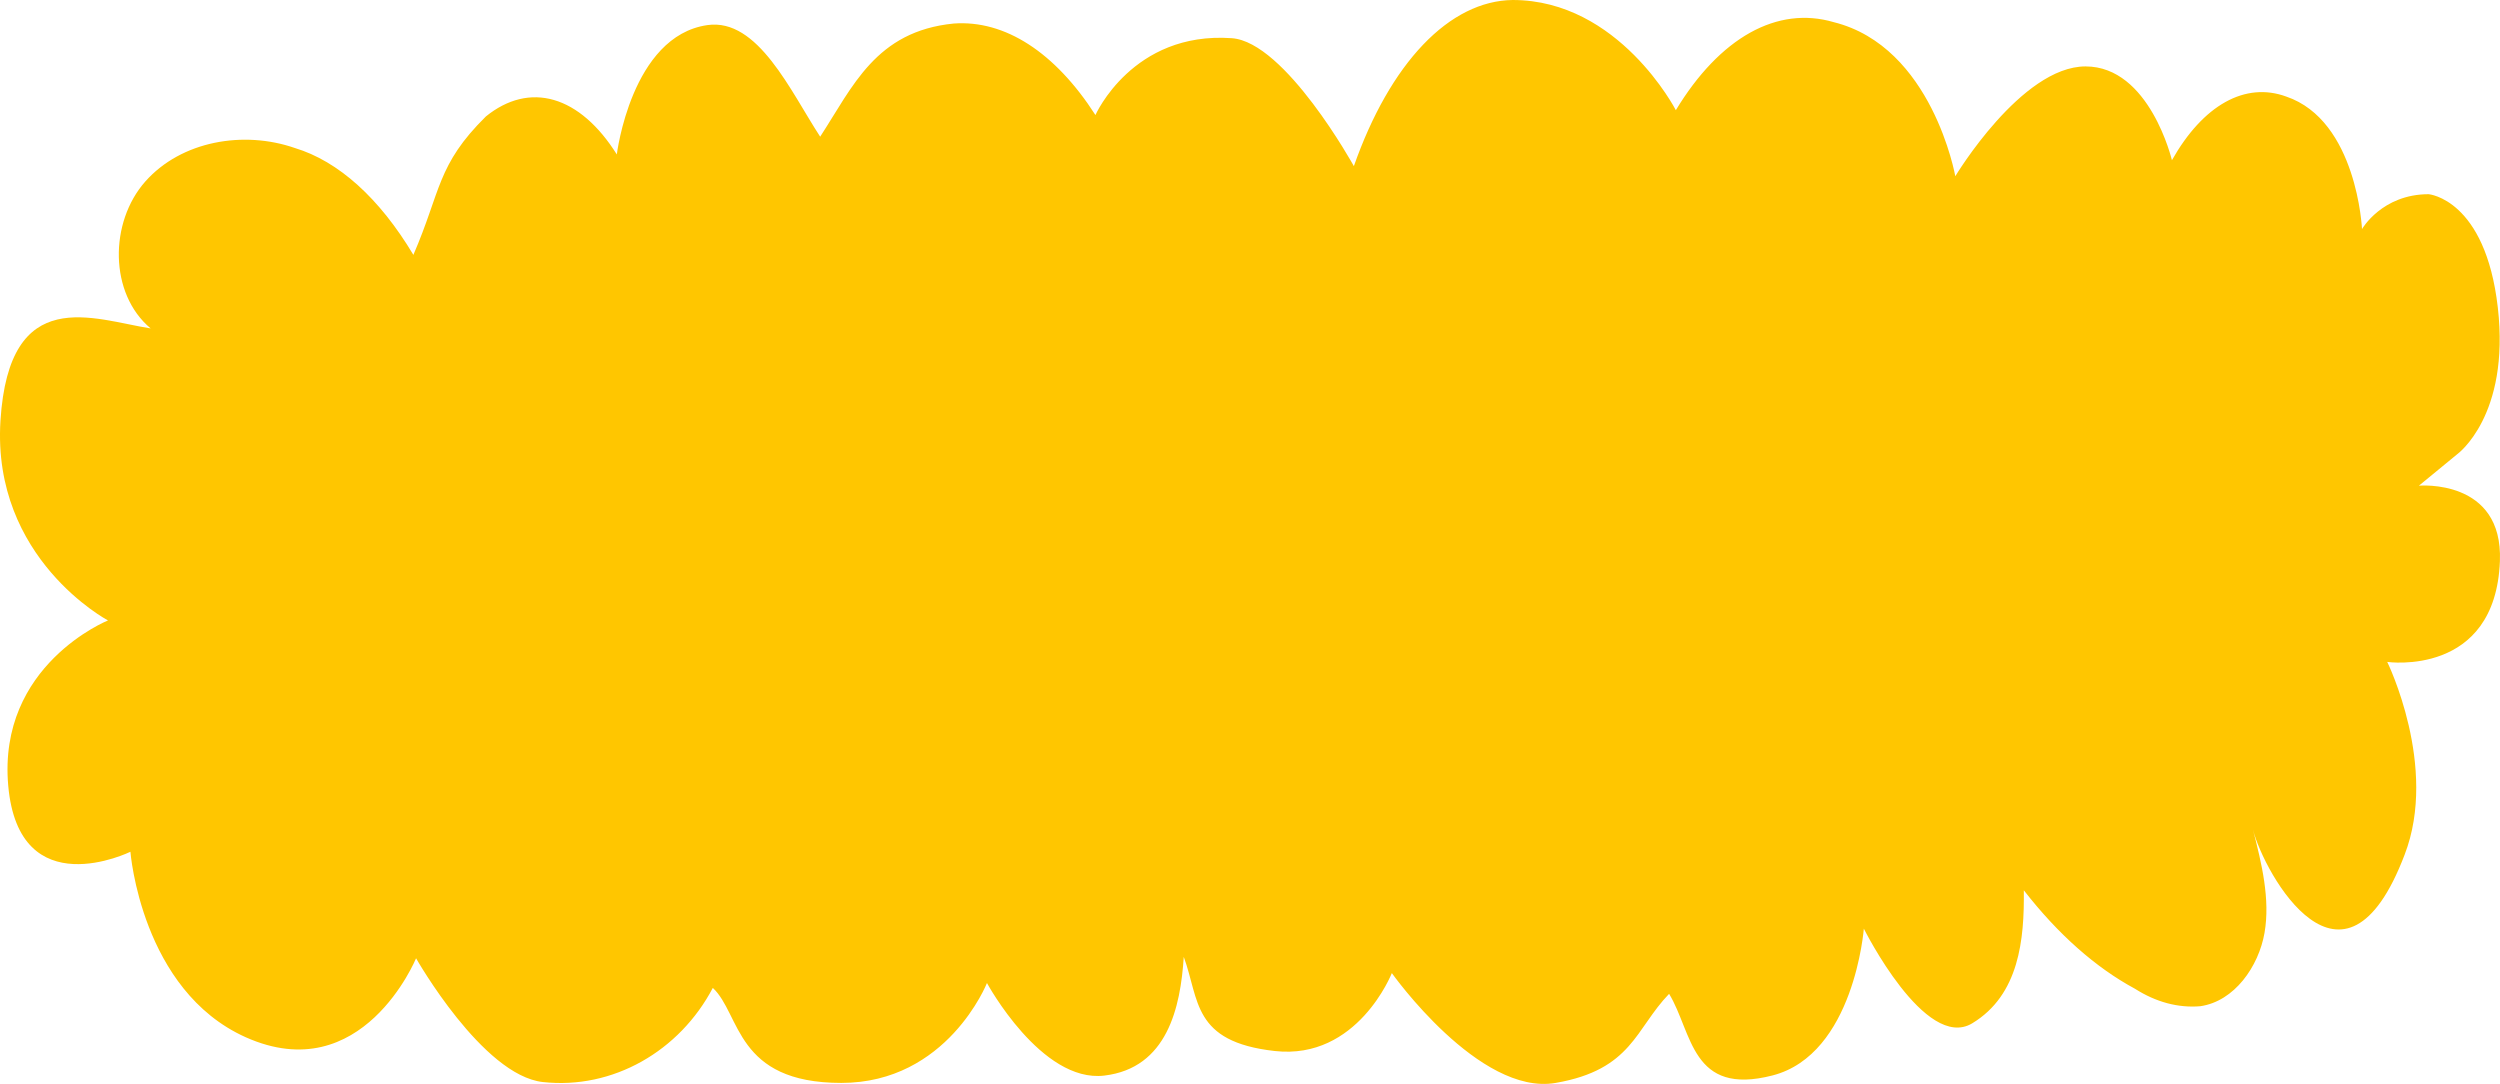 <svg width="143" height="62" viewBox="0 0 143 62" fill="none" xmlns="http://www.w3.org/2000/svg">
<path d="M7.46 48.721C7.46 48.721 1.085 51.852 0.471 44.941C-0.143 38.031 6.177 35.489 6.177 35.489C6.177 35.489 -0.468 31.969 0.026 24.071C0.52 16.174 5.353 18.278 8.618 18.786C6.232 16.792 6.252 12.704 8.313 10.38C10.375 8.057 13.94 7.449 16.865 8.466C19.363 9.222 21.708 11.337 23.645 14.578C25.227 10.929 24.978 9.443 27.793 6.661C29.026 5.662 30.369 5.338 31.685 5.72C33.001 6.102 34.242 7.177 35.282 8.835C35.282 8.835 36.105 2.064 40.459 1.436C43.354 1.017 45.226 5.235 46.914 7.818C48.776 4.966 50.089 1.785 54.557 1.346C57.482 1.135 60.35 2.988 62.659 6.581C62.659 6.581 64.776 1.785 70.452 2.184C73.517 2.393 77.441 9.503 77.441 9.503C78.466 6.588 79.825 4.205 81.405 2.552C82.984 0.899 84.739 0.024 86.522 0C92.608 0 95.858 6.302 95.858 6.302C97.102 4.248 98.549 2.739 100.103 1.871C101.658 1.004 103.287 0.798 104.884 1.266C110.535 2.672 111.843 10.081 111.843 10.081C111.843 10.081 115.617 3.799 119.292 3.799C122.966 3.799 124.234 9.164 124.234 9.164C125.114 7.605 126.16 6.467 127.293 5.836C128.427 5.205 129.617 5.099 130.774 5.524C134.822 6.9 135.107 13.102 135.107 13.102C135.107 13.102 136.245 11.108 138.921 11.108C138.921 11.108 142.166 11.387 142.875 17.59C143.584 23.792 140.559 25.976 140.559 25.976L138.362 27.781C138.362 27.781 143.18 27.352 142.995 32.098C142.735 38.749 136.55 37.862 136.55 37.862C136.55 37.862 139.485 43.845 137.548 48.88C134.054 58.084 129.516 49.987 128.867 47.444C129.366 49.379 129.865 51.433 129.531 53.358C129.196 55.282 127.808 57.276 125.856 57.556C124.592 57.662 123.328 57.325 122.122 56.558C119.87 55.344 117.725 53.444 115.762 50.924C115.797 53.726 115.502 56.907 112.812 58.533C110.121 60.158 106.611 53.118 106.611 53.118C106.611 53.118 106.062 60.308 101.394 61.514C96.727 62.721 96.816 59.061 95.473 56.847C93.541 58.842 93.362 61.185 88.984 61.943C84.605 62.701 79.613 55.661 79.613 55.661C79.613 55.661 77.656 60.647 72.918 60.118C68.181 59.59 68.615 57.187 67.711 54.733C67.527 57.625 66.768 61.095 63.163 61.524C59.559 61.953 56.454 56.229 56.454 56.229C56.454 56.229 54.192 61.943 48.122 61.943C42.051 61.943 42.381 58.004 40.773 56.508C38.876 60.118 35.062 62.332 31.053 61.893C27.599 61.514 23.799 54.813 23.799 54.813C23.799 54.813 20.724 62.312 14.055 59.33C8.074 56.648 7.46 48.721 7.46 48.721Z" fill="#FFC600"/>
</svg>
